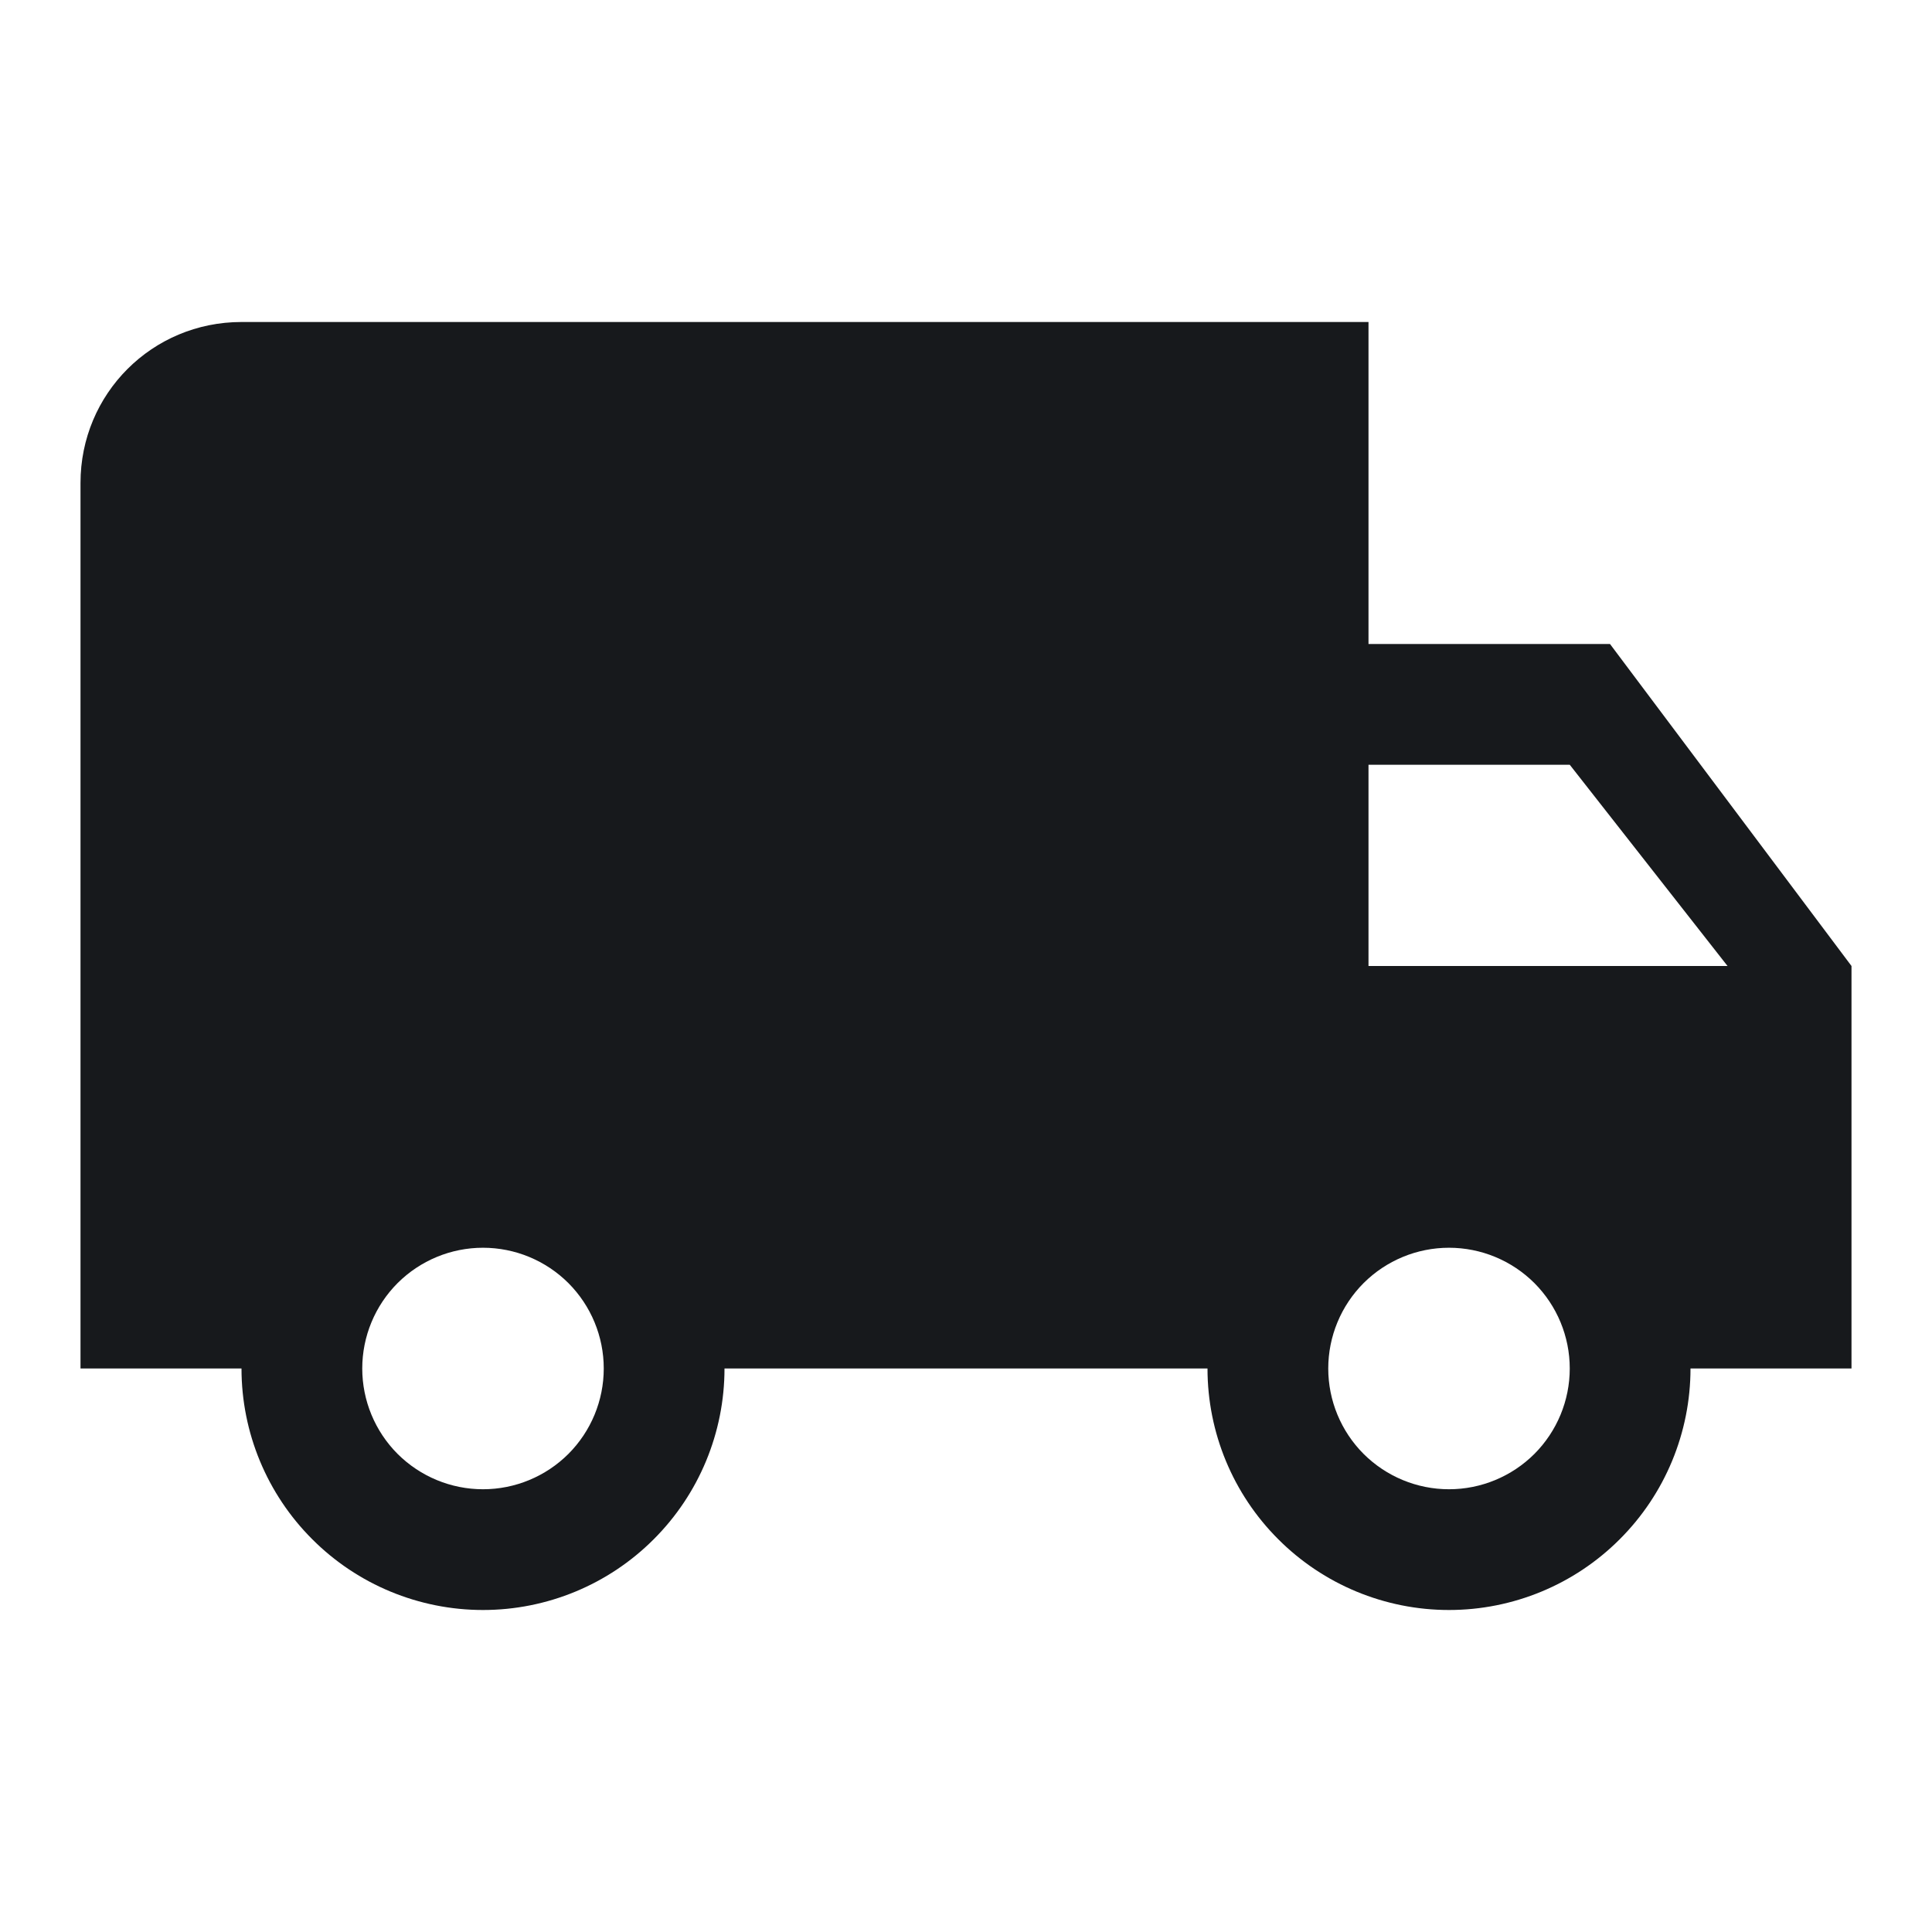 <svg width="24" height="24" viewBox="0 0 24 24" fill="none" xmlns="http://www.w3.org/2000/svg">
<path d="M18 18.5C17.602 18.5 17.221 18.342 16.939 18.061C16.658 17.779 16.5 17.398 16.5 17C16.5 16.602 16.658 16.221 16.939 15.939C17.221 15.658 17.602 15.5 18 15.5C18.398 15.5 18.779 15.658 19.061 15.939C19.342 16.221 19.5 16.602 19.5 17C19.5 17.398 19.342 17.779 19.061 18.061C18.779 18.342 18.398 18.5 18 18.5ZM19.5 9.5L21.46 12H17V9.5M6 18.5C5.602 18.5 5.221 18.342 4.939 18.061C4.658 17.779 4.5 17.398 4.5 17C4.5 16.602 4.658 16.221 4.939 15.939C5.221 15.658 5.602 15.5 6 15.5C6.398 15.5 6.779 15.658 7.061 15.939C7.342 16.221 7.5 16.602 7.5 17C7.5 17.398 7.342 17.779 7.061 18.061C6.779 18.342 6.398 18.5 6 18.5ZM20 8H17V4H3C1.89 4 1 4.89 1 6V17H3C3 17.796 3.316 18.559 3.879 19.121C4.441 19.684 5.204 20 6 20C6.796 20 7.559 19.684 8.121 19.121C8.684 18.559 9 17.796 9 17H15C15 17.796 15.316 18.559 15.879 19.121C16.441 19.684 17.204 20 18 20C18.796 20 19.559 19.684 20.121 19.121C20.684 18.559 21 17.796 21 17H23V12L20 8Z" fill="#17191C"/>
</svg>
